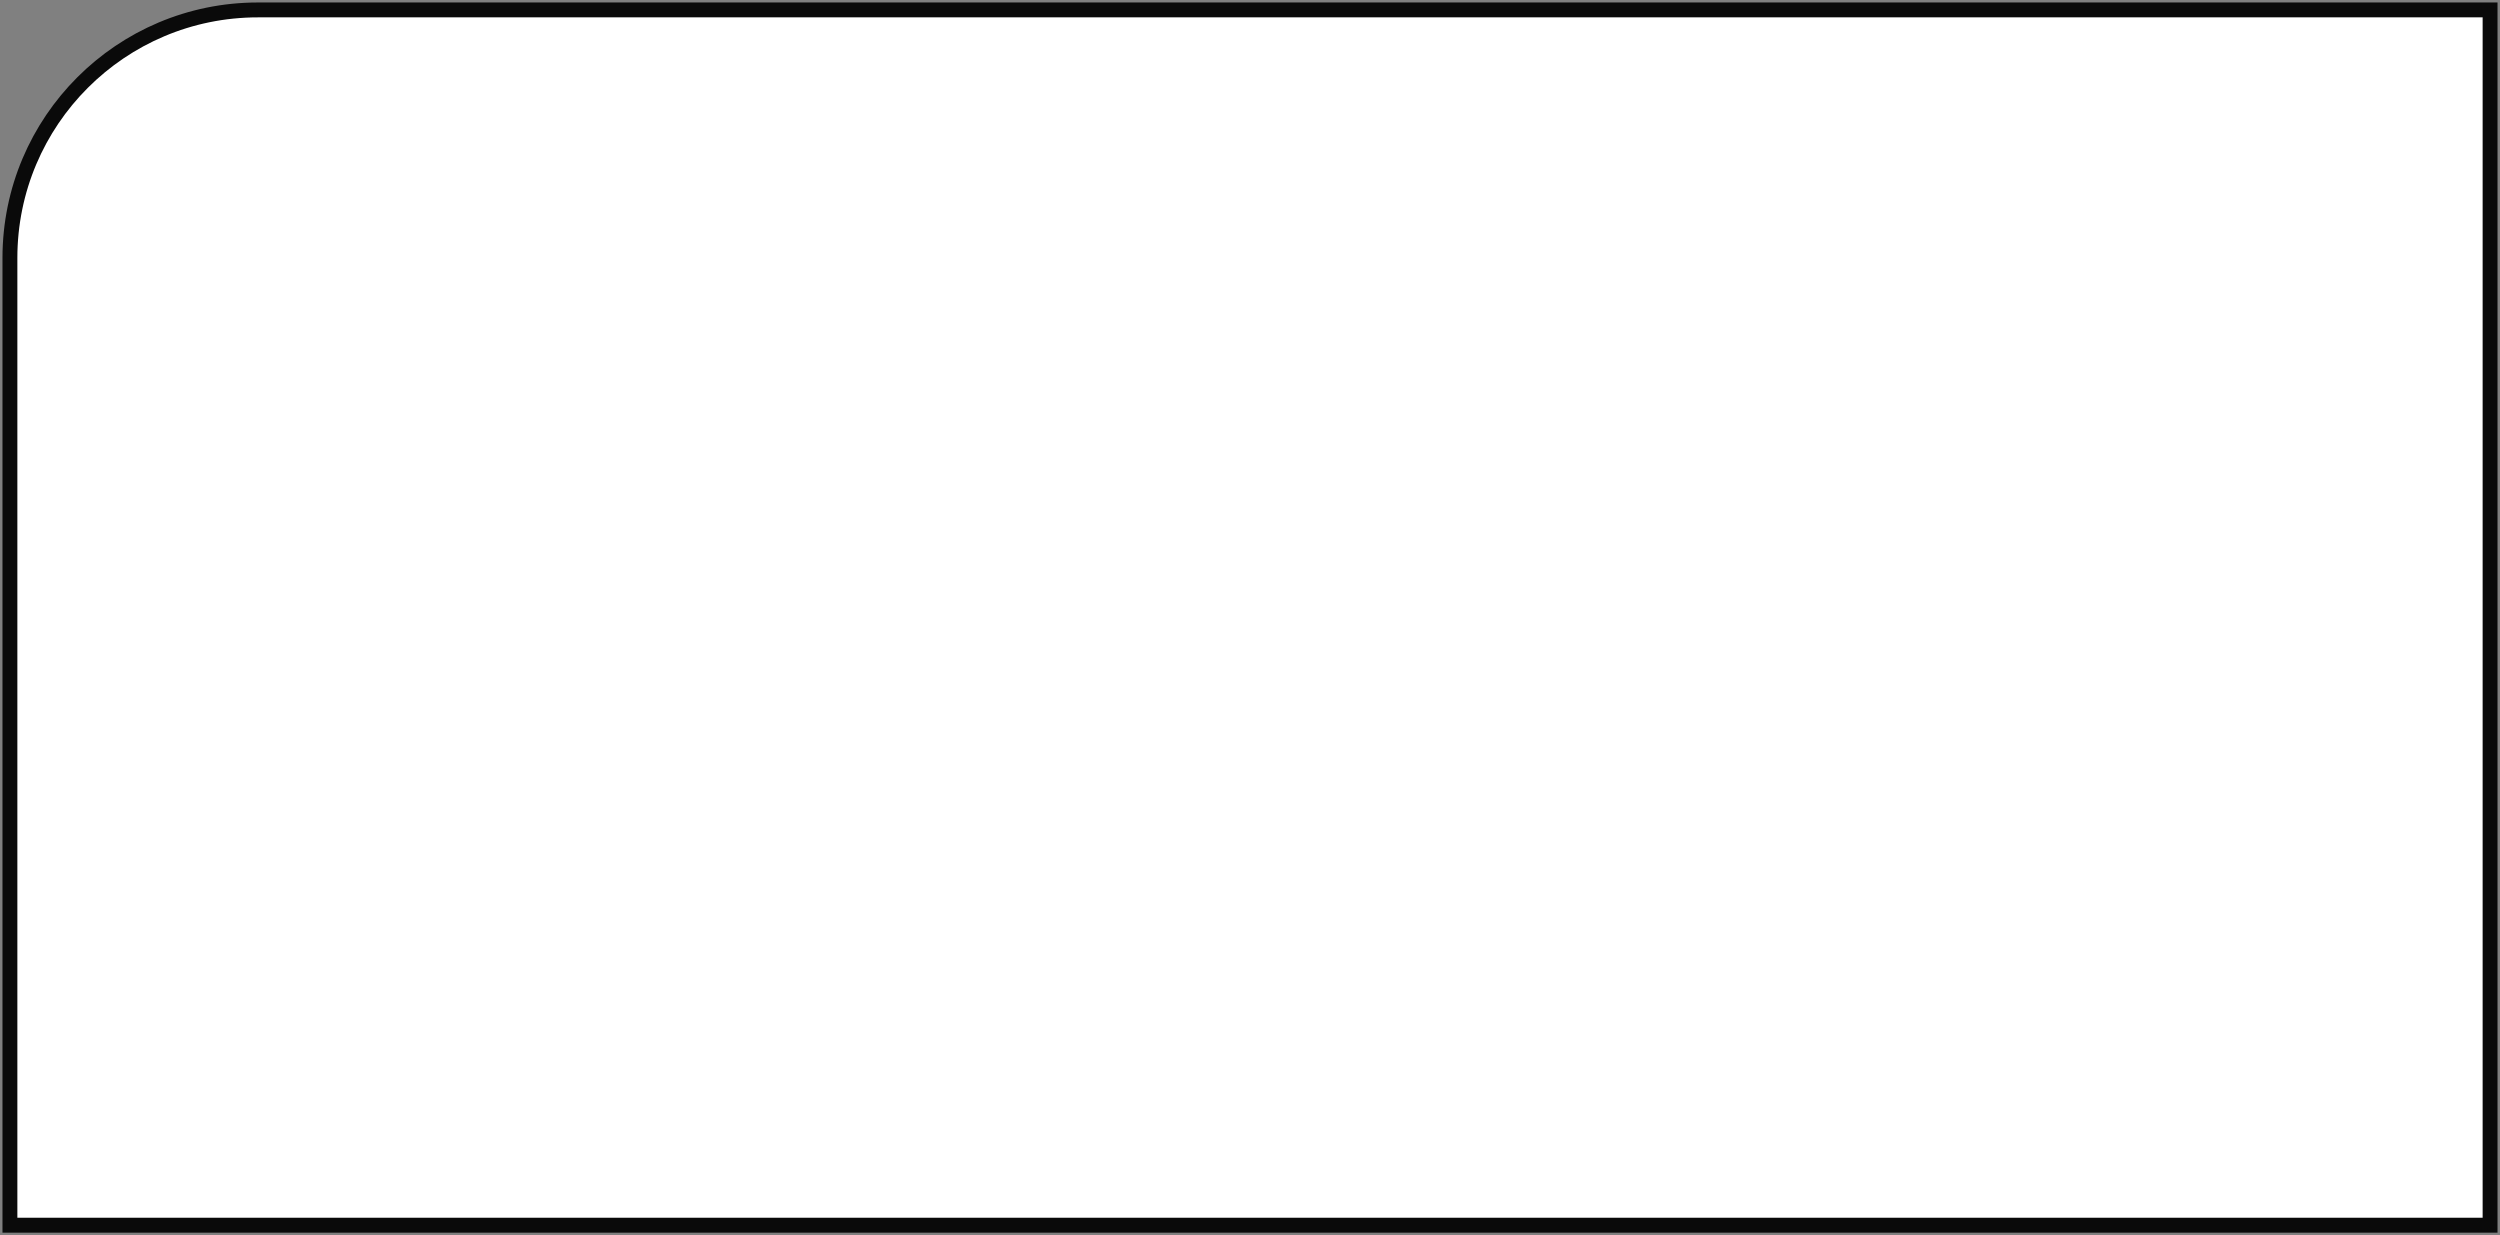<?xml version="1.0" encoding="UTF-8"?> <svg xmlns="http://www.w3.org/2000/svg" width="504" height="249" viewBox="0 0 504 249" fill="none"><rect x="0" y="0" width="504" height="249" fill="#808080" stroke="none"/> <path d="M2 52C2 24.386 24.386 2 52 2H502V247H2V52Z" fill="white" stroke="#0A0A0A" stroke-width="3"></path> </svg> 